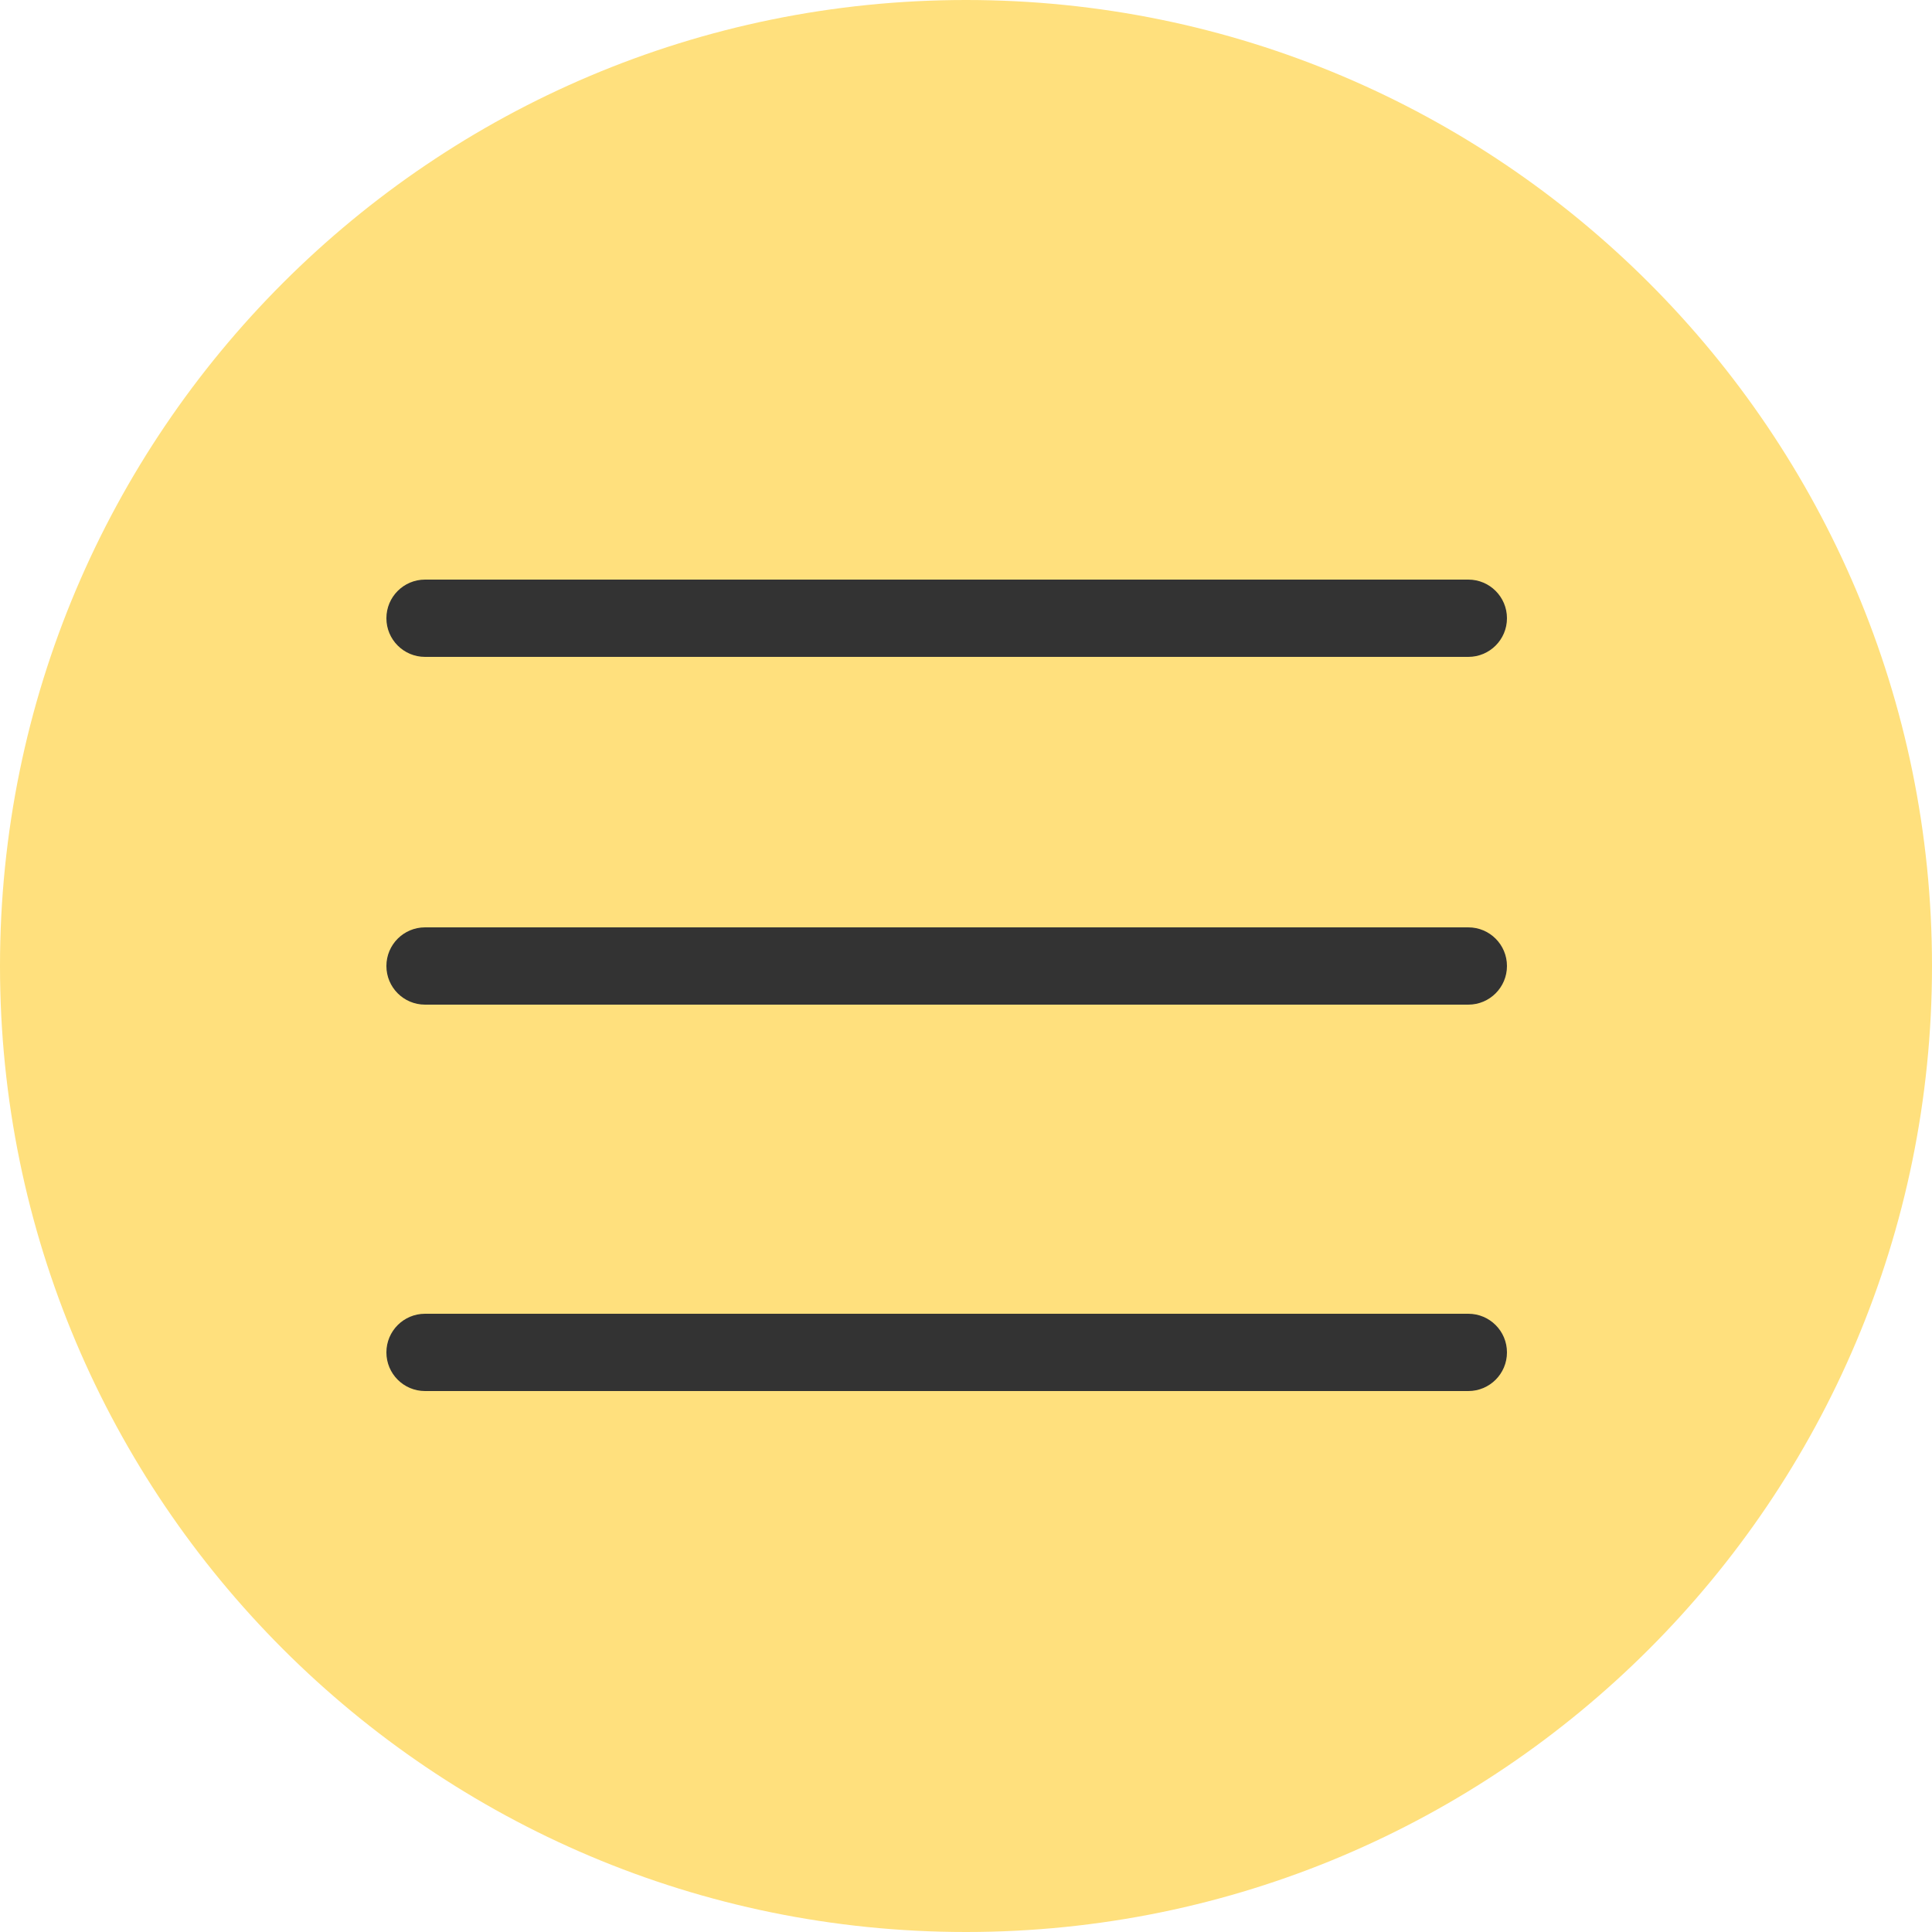<?xml version="1.0" encoding="UTF-8"?> <svg xmlns="http://www.w3.org/2000/svg" width="78" height="78" viewBox="0 0 78 78" fill="none"><g clip-path="url(#clip0_512_59)"><path d="M78 39C78 17.461 60.539 0 39 0C17.461 0 0 17.461 0 39C0 60.539 17.461 78 39 78C60.539 78 78 60.539 78 39Z" fill="#FFE07D"></path><path d="M59.28 23.4H17.16C16.298 23.4 15.6 24.099 15.6 24.96C15.6 25.822 16.298 26.52 17.16 26.52H59.28C60.142 26.52 60.84 25.822 60.84 24.96C60.84 24.099 60.142 23.4 59.28 23.4Z" fill="#333333"></path><path d="M59.28 37.44H17.16C16.298 37.44 15.6 38.138 15.6 39C15.6 39.862 16.298 40.56 17.16 40.56H59.28C60.142 40.56 60.84 39.862 60.84 39C60.84 38.138 60.142 37.44 59.28 37.44Z" fill="#333333"></path><path d="M59.28 53.04H17.16C16.298 53.04 15.6 53.738 15.6 54.6C15.6 55.462 16.298 56.16 17.16 56.16H59.28C60.142 56.16 60.84 55.462 60.84 54.6C60.84 53.738 60.142 53.04 59.28 53.04Z" fill="#333333"></path></g><defs><clipPath id="clip0_512_59"><rect width="78" height="78" fill="white"></rect></clipPath></defs></svg> 